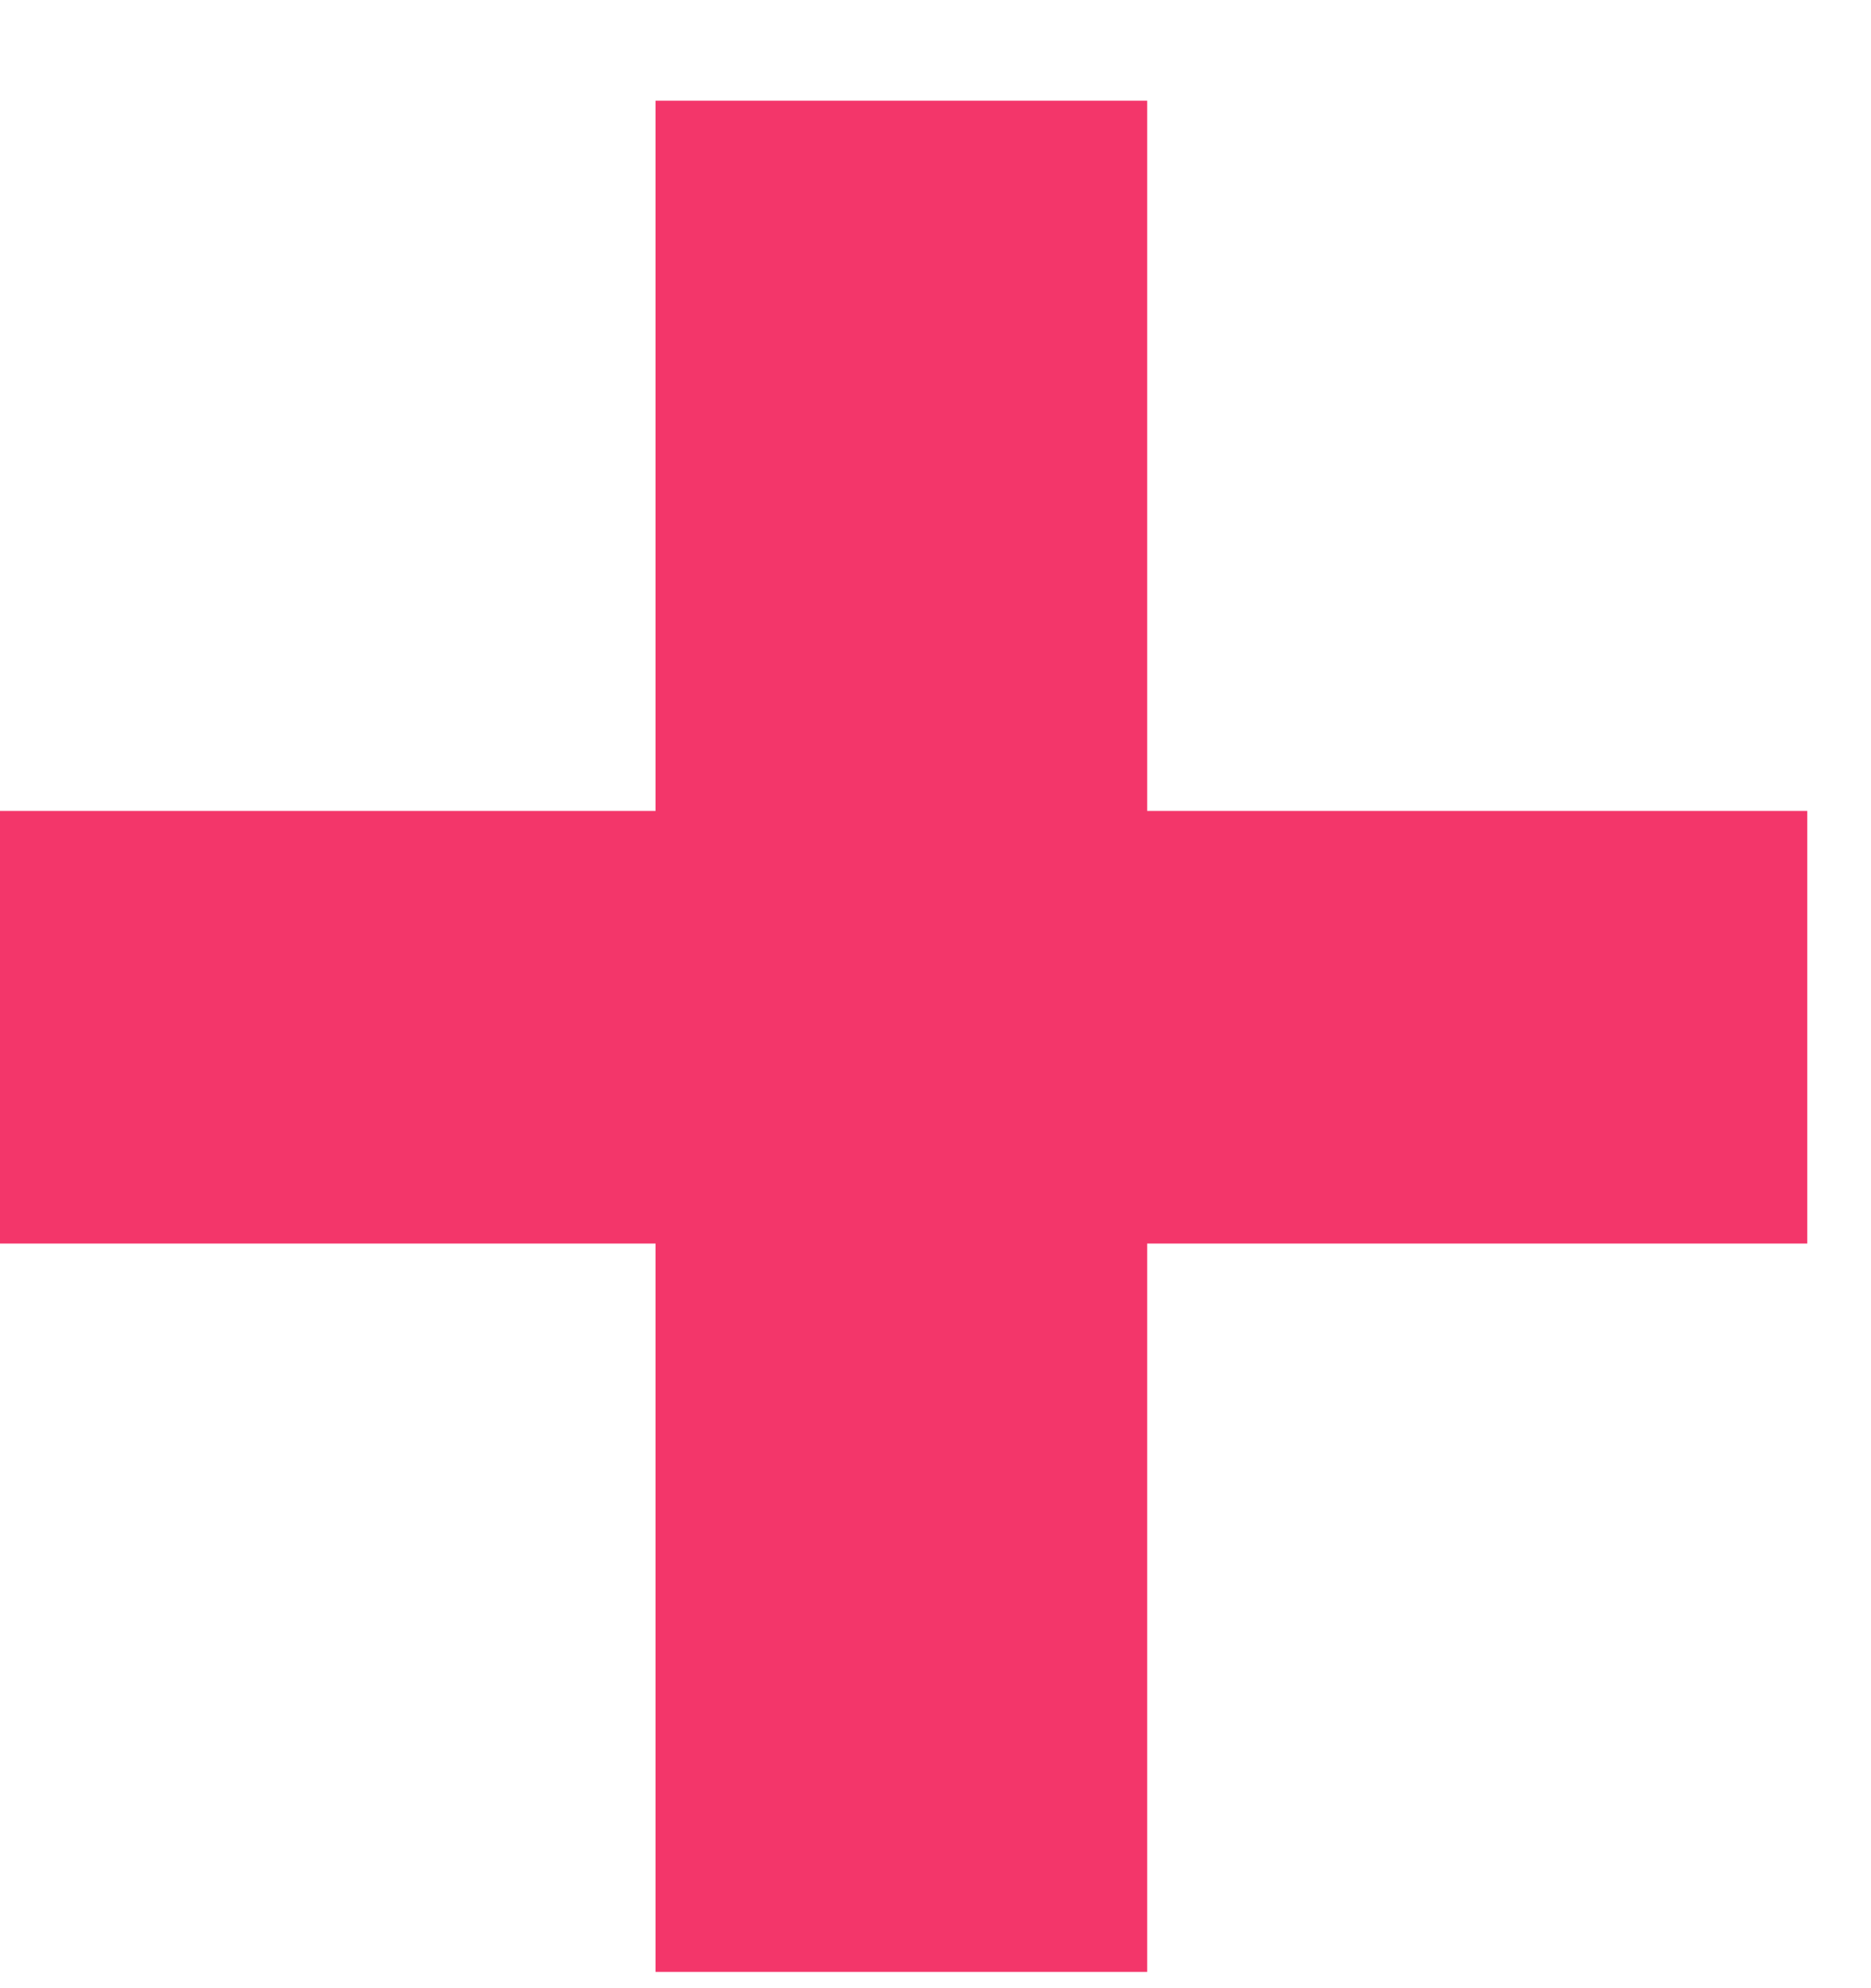 <svg width="16" height="17" viewBox="0 0 16 17" fill="none" xmlns="http://www.w3.org/2000/svg">
<path d="M5.606 16.861V10.633H0V6.934H5.606V0.861H9.81V6.934H15.455V10.633H9.81V16.861H5.606Z" fill="#F3366A"/>
</svg>
